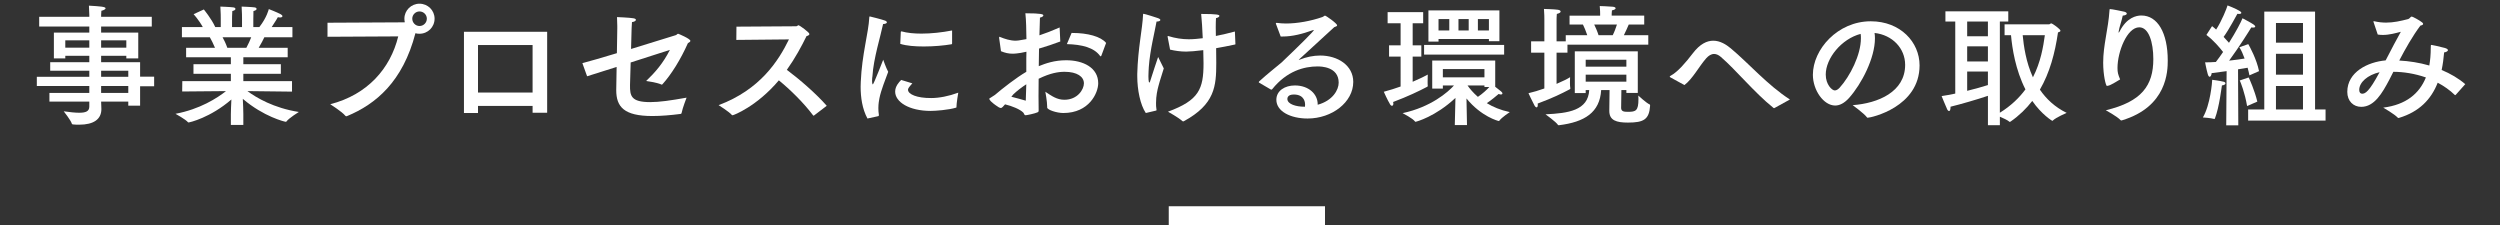 <?xml version="1.0" encoding="utf-8"?>
<!-- Generator: Adobe Illustrator 15.0.0, SVG Export Plug-In  -->
<!DOCTYPE svg PUBLIC "-//W3C//DTD SVG 1.1//EN" "http://www.w3.org/Graphics/SVG/1.1/DTD/svg11.dtd">
<svg version="1.1"
	 xmlns="http://www.w3.org/2000/svg" xmlns:xlink="http://www.w3.org/1999/xlink" xmlns:a="http://ns.adobe.com/AdobeSVGViewerExtensions/3.0/"
	 x="0px" y="0px" width="400px" height="36px" viewBox="0 0 400 36" overflow="visible" enable-background="new 0 0 400 36"
	 xml:space="preserve">
<rect x="0" y="0" width="400" height="36" fill="#333333" stroke="none"/>
<defs>
</defs>
<g>
	<g>
		<path fill="#FFFFFF" d="M24.284,4.245H16.18v0.966h5.941v4.137h-1.91v-0.42H16.18v1.028h6.236v2.31h2.246v1.533h-2.246v3.107
			h-1.891v-0.651H16.18c0.021,0.63,0.042,1.071,0.042,1.196c0,1.617-1.218,2.499-3.548,2.499c-0.315,0-0.651,0-1.008-0.042
			c-0.063,0-0.147-0.042-0.168-0.105c-0.147-0.545-1.303-1.994-1.303-1.994c1.029,0.146,1.848,0.23,2.479,0.23
			c1.092,0,1.616-0.252,1.616-0.986v-0.798H7.907v-1.386h6.383v-1.113H5.892v-1.469h8.398V11.32H8.033V9.956h6.257V8.928h-3.843
			v0.42H8.621V5.211h5.669V4.245H6.27V2.691h8.021V2.397c0,0-0.021-0.714-0.063-1.491c1.785,0.105,2.667,0.168,2.667,0.42
			c0,0.147-0.294,0.315-0.672,0.399c-0.042,0.356-0.042,0.86-0.042,0.86v0.105h8.104V4.245z M10.447,6.449v1.176h3.843V6.449H10.447
			z M16.18,6.449v1.176h4.031V6.449H16.18z M16.18,11.32v0.967h4.346V11.32H16.18z M16.18,13.756v1.113h4.346v-1.113H16.18z"/>
		<path fill="#FFFFFF" d="M46.785,5.967h-4.492c-0.168,0.357-0.504,1.029-0.903,1.68h4.64v1.512h-7.096v1.113h6.004v1.532h-6.004
			v1.176h7.789v1.68l-7.139-0.084c1.428,1.05,4.199,2.708,8.23,3.339c0,0-1.596,0.986-1.974,1.512
			c-0.021,0.041-0.063,0.062-0.104,0.062c-0.168,0-3.549-0.818-6.887-3.674c0.041,0.797,0.084,1.805,0.084,2.456v1.722h-1.995
			v-1.701c0-0.482,0.042-1.532,0.084-2.372c-3.38,2.919-6.698,3.675-6.866,3.675c-0.021,0-0.062-0.021-0.084-0.043
			c-0.356-0.44-1.994-1.344-1.994-1.344c3.905-0.734,6.677-2.52,8.084-3.632l-7.014,0.063l0.021-1.659h7.769v-1.176h-5.983v-1.532
			h5.983V9.158h-7.159V7.646h4.619c-0.252-0.63-0.588-1.26-0.819-1.68h-4.472V4.329h3.338c-0.65-1.176-1.47-2.058-1.47-2.058
			l1.638-0.756c0,0,1.218,1.47,1.826,2.813h0.883V2.943c0,0,0-1.07-0.063-1.89c0,0,1.659,0.063,2.058,0.126
			c0.23,0.021,0.357,0.126,0.357,0.252s-0.147,0.252-0.504,0.336c-0.043,0.525-0.043,1.281-0.043,1.281v1.28h1.596V2.922
			c0,0,0-1.092-0.062-1.868c0,0,1.638,0.063,2.058,0.126c0.21,0.021,0.336,0.126,0.336,0.252s-0.147,0.252-0.504,0.336
			c-0.021,0.504-0.021,1.281-0.021,1.281v1.28h0.965c1.219-1.554,1.512-2.876,1.512-2.876s1.323,0.504,1.932,0.84
			c0.168,0.104,0.252,0.209,0.252,0.293c0,0.127-0.146,0.211-0.398,0.211c-0.105,0-0.21-0.021-0.336-0.043
			c0,0-0.462,0.819-0.986,1.575h3.316V5.967z M35.615,5.967c0.231,0.42,0.525,1.008,0.756,1.68h3.045
			c0.314-0.588,0.588-1.176,0.777-1.68H35.615z"/>
		<path fill="#FFFFFF" d="M52.4,5.883V3.637l12.24-0.063c0.042,0,0.105,0,0.126-0.021c-0.042-0.189-0.063-0.357-0.063-0.567
			c0-1.323,1.092-2.394,2.415-2.394c1.344,0,2.415,1.07,2.415,2.394c0,1.344-1.071,2.415-2.415,2.415
			c-0.21,0-0.44-0.021-0.651-0.084c-2.016,7.768-6.361,11.358-10.918,13.248c-0.062,0.021-0.104,0.042-0.146,0.042
			c-0.062,0-0.105-0.042-0.168-0.104c-0.482-0.609-2.394-1.827-2.394-1.827c5.963-1.532,9.616-5.711,10.876-10.854L52.4,5.883z
			 M67.118,1.83c-0.63,0-1.155,0.525-1.155,1.155c0,0.651,0.525,1.176,1.155,1.176c0.651,0,1.176-0.524,1.176-1.176
			C68.294,2.355,67.77,1.83,67.118,1.83z"/>
		<path fill="#FFFFFF" d="M87.545,18.039h-2.33v-1.092H76.48v1.135h-2.247V5.085h13.312V18.039z M76.48,7.205v7.602h8.734V7.205
			H76.48z"/>
		<path fill="#FFFFFF" d="M93.18,10.104c1.219-0.315,3.297-0.924,5.522-1.596c0.042-2.1,0.063-3.906,0.063-3.906
			c0-0.168,0-0.314,0-0.461c0-0.399-0.021-0.819-0.043-1.407c0,0,2.059,0.084,2.604,0.188c0.295,0.043,0.42,0.147,0.42,0.252
			c0,0.168-0.293,0.336-0.629,0.357c-0.021,0.252-0.084,0.945-0.147,4.305c3.548-1.092,6.887-2.121,7.139-2.205
			c0.188-0.042,0.231-0.23,0.399-0.23c0.041,0,1.952,0.797,1.952,1.133c0,0.127-0.126,0.231-0.399,0.379
			c-1.176,2.645-2.666,5.018-4.052,6.551c-0.042,0.041-0.084,0.084-0.126,0.084c-0.021,0-0.062-0.021-0.105-0.043
			c-0.692-0.314-2.393-0.545-2.393-0.545c1.469-1.407,2.708-2.835,3.8-4.977c-1.323,0.441-3.779,1.218-6.278,2.016
			c-0.062,1.89-0.104,3.359-0.104,3.611c-0.021,1.742,0.168,2.729,3.233,2.729c1.47,0,3.233-0.252,5.816-0.714
			c0,0-0.651,1.68-0.799,2.457c-0.021,0.104-0.084,0.125-0.146,0.146c-1.617,0.21-3.17,0.336-4.535,0.336
			c-4.557,0-5.773-1.49-5.773-4.137c0-0.021,0-0.041,0-0.062c0-0.609,0.021-2.058,0.062-3.653c-1.932,0.608-3.674,1.155-4.725,1.491
			L93.18,10.104z"/>
		<path fill="#FFFFFF" d="M117.811,6.387l0.021-2.121l9.553-0.062c0.168,0,0.252-0.168,0.398-0.168c0.105,0,1.723,1.134,1.723,1.406
			c0,0.147-0.189,0.273-0.463,0.336c-0.776,1.596-1.805,3.507-3.148,5.396c1.973,1.47,4.682,3.801,6.383,5.753l-2.037,1.554
			c-0.042,0.021-0.062,0.021-0.084,0.021s-0.042,0-0.062-0.043c-1.512-2.016-3.654-4.115-5.48-5.605
			c-3.527,4.178-7.244,5.585-7.391,5.585c-0.042,0-0.084,0-0.126-0.042c-0.44-0.525-2.12-1.574-2.12-1.574
			c6.635-2.479,9.574-7.076,11.254-10.52L117.811,6.387z"/>
		<path fill="#FFFFFF" d="M138.794,18.963c-0.84-1.553-1.092-3.4-1.092-5.08c0-0.252,0.021-0.525,0.021-0.777
			c0.189-4.451,1.239-7.811,1.365-10.33c0-0.105,0.021-0.146,0.084-0.146c0.021,0,0.042,0,0.084,0.021
			c0.105,0.021,1.722,0.42,2.31,0.63c0.21,0.062,0.336,0.189,0.336,0.294c0,0.126-0.168,0.252-0.608,0.272
			c-0.357,1.764-1.555,5.606-1.701,8.336c-0.021,0.062-0.062,0.398-0.062,0.734c0,0.399,0.062,0.588,0.125,0.588
			c0.127,0,1.659-3.947,1.659-3.947s0.44,1.281,0.798,1.932c-0.462,1.281-1.134,2.877-1.406,4.242
			c-0.063,0.314-0.168,0.881-0.168,1.574c0,0.336,0.021,0.714,0.084,1.092c0,0.084-0.021,0.168-0.105,0.189L138.794,18.963z
			 M145.975,13.336c-0.672,0.735-0.693,0.883-0.693,1.029c0,0.714,1.428,1.344,3.717,1.322c1.26,0,2.793-0.293,4.325-0.86
			c0,0-0.294,1.68-0.294,2.352c0,0.021-0.021,0.042-0.042,0.042c-1.239,0.378-3.339,0.525-4.073,0.525
			c-3.465,0-5.689-1.428-5.689-3.087c0-0.86,0.608-1.512,0.965-1.868L145.975,13.336z M152.336,6.953
			c0,0.084-0.041,0.105-0.084,0.127c-1.217,0.209-2.855,0.356-4.451,0.356c-1.406,0-2.771-0.104-3.758-0.42l0.084-1.89
			c0-0.062,0.042-0.105,0.084-0.105c0.021,0,0.021,0,0.042,0c0.903,0.252,1.995,0.357,3.171,0.357c1.574,0,3.296-0.189,4.912-0.504
			V6.953z"/>
		<path fill="#FFFFFF" d="M169.646,6.639c-1.092,0.42-2.268,0.798-3.401,1.134c-0.021,0.903-0.021,1.848-0.042,2.813
			c1.092-0.441,2.499-0.945,4.388-0.945c2.709,0,5.123,1.176,5.123,3.675c0,1.554-1.448,4.767-5.584,4.767
			c-1.029,0-2.583-0.504-2.583-0.883c0-0.041,0-0.084,0-0.146c0-0.818-0.294-2.373-0.294-2.373c1.008,0.672,1.848,1.281,3.045,1.281
			c2.12,0,3.128-1.658,3.128-2.625c0-1.07-1.092-1.848-3.087-1.848c-0.986,0-2.268,0.189-4.156,1.113
			c0,0.966-0.021,1.91-0.021,2.771c0,0.84,0.021,1.617,0.021,2.246c0,0.189,0,0.273-0.189,0.357
			c-0.398,0.189-1.701,0.462-1.89,0.462c-0.252,0-0.231-0.272-0.378-0.42c-0.504-0.524-1.785-1.05-2.918-1.323
			c-0.211,0.252-0.504,0.588-0.651,0.588c-0.084,0-0.188-0.041-0.336-0.104c-1.386-0.882-1.532-1.26-1.532-1.364
			c0-0.063,0.041-0.105,0.188-0.168c0.126-0.063,0.63-0.399,0.714-0.463c1.176-1.008,3.401-2.75,5.018-3.695V9.326l0.021-1.05
			c-1.322,0.315-2.121,0.315-2.205,0.315c-0.65,0-1.217-0.127-1.868-0.399l-0.294-2.1c0-0.042,0-0.063,0-0.084
			c0-0.084,0.021-0.126,0.062-0.126c0.043,0,0.063,0.021,0.105,0.042c0.714,0.294,1.596,0.588,2.498,0.588
			c0.252,0,0.399-0.021,1.701-0.252c-0.021-1.532-0.042-2.96-0.168-4.136c2.582,0,2.877,0.168,2.877,0.336
			c0,0.146-0.211,0.293-0.547,0.356c-0.021,0.608-0.062,1.596-0.084,2.835c0.967-0.315,2.037-0.735,3.234-1.26L169.646,6.639z
			 M162.129,15.1c-0.105,0.105-0.21,0.231-0.314,0.379c0.818,0.209,1.616,0.42,2.309,0.629c0.043-0.86,0.063-1.742,0.084-2.624
			C163.494,13.945,162.695,14.555,162.129,15.1z M176.217,8.906c-0.021,0.062-0.062,0.105-0.104,0.105s-0.063-0.021-0.104-0.063
			c-0.967-1.344-2.919-1.827-5.312-1.89l0.756-1.785c0.042,0,0.084,0,0.126,0c2.436,0,4.556,0.567,5.396,1.596L176.217,8.906z"/>
		<path fill="#FFFFFF" d="M185.048,3.447c-0.272,1.574-1.05,4.577-1.239,7.265c-0.021,0.44-0.062,0.987-0.062,1.491
			c0,0.062,0,1.008,0.146,1.008c0.084,0,0.147-0.273,0.231-0.525c0.188-0.65,1.05-3.191,1.176-3.569c0,0,0.567,1.134,0.903,1.827
			c-0.168,0.608-0.609,1.868-0.84,2.771c-0.189,0.692-0.399,1.637-0.399,2.75c0,0.336,0,0.672,0.063,1.008
			c0,0.042,0.021,0.084,0.021,0.126c0,0.063-0.021,0.084-0.126,0.104c0,0-1.449,0.357-1.596,0.379
			c-0.882-1.303-1.365-3.717-1.365-5.879c0-0.127,0-0.273,0-0.399c0.105-4.115,0.84-7.243,0.924-9.427c0-0.127,0-0.168,0.084-0.168
			c0.189,0,2.143,0.629,2.311,0.692c0.272,0.104,0.377,0.21,0.377,0.294c0,0.146-0.252,0.252-0.588,0.252H185.048z M197.666,7.017
			c0,0.021,0,0.021,0,0.042c0,0.042-0.021,0.062-0.062,0.062c-1.05,0.231-2.058,0.42-3.023,0.588
			c0.021,0.777,0.021,1.575,0.021,2.352c0,3.717-0.211,6.635-5.207,9.344c-0.043,0.021-0.063,0.021-0.084,0.021
			c-0.043,0-0.084-0.021-0.127-0.043c-0.566-0.545-2.309-1.512-2.309-1.512c4.955-1.826,5.689-3.611,5.689-7.747
			c0-0.63-0.021-1.344-0.042-2.1c-1.112,0.147-2.204,0.231-2.729,0.231c-0.945,0-1.764-0.127-2.582-0.315
			c0,0-0.336-1.827-0.379-1.974c-0.021-0.042-0.021-0.084-0.021-0.105c0-0.062,0.021-0.104,0.084-0.104
			c0.021,0,0.042,0.021,0.063,0.021c1.092,0.336,2.162,0.504,3.254,0.504c0.734,0,1.554-0.084,2.226-0.168
			c-0.063-1.448-0.147-2.876-0.252-3.884c2.583,0,2.919,0.126,2.919,0.315c0,0.125-0.211,0.293-0.547,0.356
			c-0.021,0.336-0.041,0.84-0.041,1.448c0,0.42,0.021,0.903,0.021,1.407c1.028-0.21,2.036-0.44,3.044-0.714L197.666,7.017z"/>
		<path fill="#FFFFFF" d="M204.154,3.825c-0.021-0.021-0.021-0.063-0.021-0.084c0-0.042,0.042-0.084,0.105-0.084
			c0.021,0,0.021,0,0.041,0c0.463,0.063,0.967,0.104,1.471,0.104c1.848,0,3.988-0.398,5.815-1.028
			c0.231-0.084,0.315-0.231,0.44-0.231c0.147,0,1.932,1.239,1.932,1.555c0,0.125-0.168,0.188-0.461,0.293
			c-1.764,1.639-3.927,3.611-5.564,5.103c-0.062,0.063-0.105,0.104-0.105,0.104c0,0.021,0.021,0.021,0.021,0.021
			c0.042,0,0.105-0.042,0.146-0.042c1.051-0.42,2.184-0.651,3.255-0.651c2.813,0,5.291,1.575,5.291,4.221
			c0,3.233-3.38,5.857-7.307,5.857c-2.708,0-4.997-1.133-4.997-3.002c0-1.449,1.365-2.289,2.961-2.289
			c2.225,0,3.652,1.387,3.652,3.003c0,0.042,0,0.063,0,0.084c2.395-0.651,3.359-2.372,3.359-3.527c0-2.583-2.876-2.604-3.38-2.604
			c-2.12,0-4.913,0.714-7.265,3.653c-0.042,0.042-0.084,0.062-0.105,0.062c-0.041,0-0.062,0-0.104-0.021l-1.868-1.092
			c-0.043-0.021-0.063-0.063-0.063-0.084c0-0.042,0.021-0.084,0.042-0.104c1.428-1.303,2.666-2.247,3.527-2.982
			c0.126-0.104,0.23-0.188,0.294-0.272c2.54-2.415,4.955-4.808,4.955-4.976c0-0.021,0-0.021-0.021-0.021
			c-0.043,0-0.084,0.021-0.168,0.042c-1.617,0.588-3.255,1.008-4.809,1.008c-0.105,0-0.21,0-0.314,0L204.154,3.825z M208.814,16.717
			c0-0.189-0.021-1.596-1.805-1.596c-1.008,0-1.029,0.588-1.029,0.714c0,0.86,1.47,1.239,2.666,1.239c0.063,0,0.105,0,0.147,0
			C208.814,16.947,208.814,16.843,208.814,16.717z"/>
		<path fill="#FFFFFF" d="M227.707,3.721h-1.68v3.527h1.386v1.805h-1.386v4.031c1.176-0.504,2.016-0.924,2.414-1.154
			c0,0-0.021,0.609-0.021,1.134c0,0.272,0,0.524,0.021,0.672c0,0.021,0,0.021,0,0.042c0,0.042-0.041,0.062-0.084,0.105
			c-1.364,0.713-3.064,1.532-5.459,2.436c0.021,0.104,0.043,0.188,0.043,0.252c0,0.23-0.105,0.356-0.231,0.356
			c-0.084,0-0.188-0.063-0.272-0.188c-0.483-0.799-1.029-2.059-1.029-2.059c0.945-0.252,1.869-0.545,2.688-0.84V9.053h-1.848V7.248
			h1.848V3.721h-2.078V1.936h5.689V3.721z M239.234,13.883c0.965,0.734,1.154,0.881,1.154,1.07c0,0.084-0.084,0.168-0.252,0.168
			c-0.084,0-0.21-0.042-0.357-0.084c-0.42,0.357-1.112,0.945-1.889,1.47c0.965,0.588,2.184,1.112,3.674,1.428
			c0,0-1.281,0.84-1.658,1.364c-0.021,0.043-0.063,0.063-0.105,0.063c-0.062,0-2.793-0.692-5.165-3.611l0.084,4.263h-1.952
			l0.104-4.347c-3.171,2.981-6.278,3.821-6.403,3.821c-0.021,0-0.043-0.021-0.063-0.042c-0.315-0.483-1.995-1.344-1.995-1.344
			c4.515-0.966,7.244-3.339,8.23-4.431h-1.784v0.504h-1.7V9.684h10.078V13.883z M240.662,8.738h-12.809V7.185h12.809V8.738z
			 M239.906,6.597h-1.68V6.24h-8.062v0.42h-1.617V1.662h11.359V6.597z M230.164,3.049v1.826h1.721V3.049H230.164z M230.856,11.048
			v1.323h6.655v-1.323H230.856z M233.355,3.049v1.826h1.637V3.049H233.355z M237.512,13.924v-0.252h-2.708
			c0.336,0.483,0.882,1.155,1.659,1.827c0.776-0.524,1.448-1.155,1.826-1.575H237.512z M236.463,3.049v1.826h1.764V3.049H236.463z"
			/>
		<path fill="#FFFFFF" d="M263.075,3.93h-2.478c-0.168,0.379-0.482,1.135-0.777,1.701h3.906v1.512h-12.934v1.281h-1.743v4.996
			c0.987-0.42,1.784-0.818,2.163-1.07c0,0-0.021,0.398-0.021,0.84c0,0.378,0.021,0.756,0.062,0.945c0,0.021,0,0.021,0,0.041
			c0,0.043-0.041,0.063-0.084,0.105c-1.448,0.756-2.582,1.322-5.144,2.289c0,0.084,0.021,0.146,0.021,0.209
			c0,0.273-0.084,0.399-0.188,0.399s-0.231-0.104-0.336-0.294c-0.315-0.566-0.966-1.974-0.966-1.974
			c0.798-0.188,1.68-0.44,2.541-0.756V8.424h-2.121V6.617h2.121v-3.59c0,0,0-0.945-0.063-1.596c0,0,1.638,0.042,2.204,0.126
			c0.295,0.042,0.463,0.147,0.463,0.294c0,0.126-0.168,0.273-0.609,0.378c-0.042,0.356-0.042,1.008-0.042,1.008v3.38h1.47V5.631
			h3.443c-0.21-0.65-0.504-1.322-0.693-1.701h-2.141V2.502h4.892V2.229c0,0,0-0.756-0.063-1.26c0,0,1.428,0.042,2.037,0.104
			c0.336,0.021,0.504,0.127,0.504,0.252c0,0.127-0.168,0.252-0.588,0.336c-0.042,0.315-0.042,0.693-0.042,0.693v0.146h5.207V3.93z
			 M262.047,14.869h-1.827v-0.462h-0.798c-0.021,1.28-0.042,2.751-0.042,2.897c0.042,0.546,0.462,0.588,1.112,0.588
			c1.239,0,1.659-0.168,1.659-2.037c0-0.168-0.021-0.356-0.021-0.566c0,0,1.28,1.197,1.826,1.428c0.021,0,0.062,0.042,0.062,0.189
			c-0.146,2.204-1.008,2.708-3.548,2.708c-1.827,0-2.981-0.336-2.981-1.868c0-0.021,0-0.021,0-0.043l0.042-3.296h-1.344
			c-0.21,3.591-2.646,5.123-6.739,5.627c-0.105,0-0.147,0-0.168-0.042c-0.273-0.462-1.995-1.701-1.995-1.701
			c3.632-0.168,6.823-0.608,6.991-3.884h-0.566v0.483h-1.742V8.213h10.078V14.869z M253.711,9.557v1.113h6.509V9.557H253.711z
			 M253.711,11.951v1.112h6.509v-1.112H253.711z M255.076,3.93c0.209,0.441,0.504,1.092,0.692,1.701h2.268
			c0.272-0.525,0.504-1.176,0.672-1.701H255.076z"/>
		<path fill="#FFFFFF" d="M283.994,17.242c-0.084,0.041-0.105,0.062-0.147,0.062s-0.063-0.021-0.147-0.084
			c-3.002-2.414-6.004-6.089-8.355-8.104c-0.379-0.336-0.756-0.483-1.092-0.483c-0.463,0-0.883,0.273-1.26,0.693
			c-1.135,1.281-2.184,3.317-3.486,4.283l-2.184-1.197c-0.125-0.062-0.168-0.104-0.168-0.146c0-0.062,0.063-0.105,0.147-0.146
			c1.155-0.631,2.372-2.059,3.548-3.591c1.155-1.512,2.268-2.016,3.275-2.016c1.092,0,2.059,0.608,2.793,1.218
			c2.897,2.414,5.9,5.9,9.469,8.188L283.994,17.242z"/>
		<path fill="#FFFFFF" d="M299.992,6.135c0,3.149-2.12,7.265-4.136,9.532c-0.756,0.84-1.512,1.218-2.226,1.218
			c-1.848,0-3.569-2.457-3.569-4.913c0-4.073,3.968-8.566,9.259-8.566c4.746,0,7.811,3.339,7.811,7.055
			c0,6.698-7.789,8.378-8.314,8.378c-0.041,0-0.084-0.021-0.104-0.063c-0.462-0.63-2.288-1.952-2.288-1.952
			c4.072-0.295,8.398-2.121,8.398-6.446c0-2.646-2.037-4.787-4.893-5.103C299.972,5.547,299.992,5.841,299.992,6.135z
			 M292.119,11.93c0,1.617,1.008,2.541,1.449,2.541c0.252,0,0.524-0.168,0.776-0.441c1.659-1.826,3.401-5.249,3.401-7.895
			c0-0.23,0-0.482-0.042-0.714C294.639,6.219,292.119,9.326,292.119,11.93z"/>
		<path fill="#FFFFFF" d="M321.32,3.447h-1.344v14.592c1.785-1.112,3.107-2.393,4.094-3.736c-1.596-3.129-2.12-6.572-2.309-8.672
			h-1.029V3.889h7.139c0.105,0,0.189-0.147,0.336-0.147c0.168,0,1.47,0.924,1.47,1.176c0,0.126-0.188,0.21-0.399,0.272
			c-0.482,3.318-1.322,6.446-2.896,9.154c1.008,1.471,2.393,2.793,4.283,3.717c0,0-1.723,0.734-2.227,1.238
			c-0.021,0.021-0.041,0.043-0.062,0.043s-1.701-1.008-3.213-3.191c-0.944,1.217-2.078,2.33-3.464,3.296
			c-0.063,0.021-0.104,0.063-0.147,0.063c-0.021,0-0.041-0.021-0.062-0.043c-0.252-0.23-0.966-0.566-1.512-0.797v1.364h-1.91v-4.703
			c-1.659,0.567-4.494,1.386-5.984,1.743c0,0.021,0,0.041,0,0.062c0,0.441-0.105,0.63-0.23,0.63c-0.105,0-0.231-0.104-0.315-0.294
			c-0.21-0.441-0.882-2.1-0.882-2.1c0.672-0.105,1.428-0.23,2.184-0.398V3.447h-1.574V1.81h10.057V3.447z M314.748,3.447v2.352
			h3.318V3.447H314.748z M314.748,7.416V9.83h3.318V7.416H314.748z M314.748,11.447v3.086c1.26-0.314,2.457-0.65,3.318-0.924v-2.162
			H314.748z M323.63,5.631c0.168,1.742,0.524,4.305,1.638,6.74c1.26-2.457,1.658-4.935,1.91-6.74H323.63z"/>
		<path fill="#FFFFFF" d="M337.285,13.715c-0.021,0-0.021,0-0.042,0c-0.042,0.021-0.084,0.041-0.126,0.041
			c-0.189,0-0.609-1.721-0.609-3.736c0-2.814,0.819-5.375,1.008-8.336c0.021-0.189,0-0.23,0.105-0.23
			c0.294,0,1.994,0.356,2.268,0.42c0.252,0.062,0.398,0.188,0.398,0.314s-0.188,0.273-0.65,0.314
			c-0.146,0.777-0.566,1.891-0.65,2.541c0,0.042-0.021,0.084-0.021,0.105c0,0.041,0.021,0.062,0.042,0.062s0.063-0.062,0.126-0.168
			c1.134-2.246,2.688-2.562,3.485-2.562c2.583,0,4.22,2.751,4.22,7.202c0,1.637-0.062,7.391-7.327,9.574
			c-0.042,0.021-0.084,0.021-0.104,0.021c-0.043,0-0.084-0.021-0.127-0.063c-0.545-0.588-2.352-1.574-2.352-1.574
			c5.732-1.365,7.602-3.947,7.602-8.188c0-2.708-0.735-5.081-2.247-5.081c-1.974,0-3.485,3.947-3.485,6.488
			c0,0.756,0.084,1.028,0.42,1.848C339.175,12.728,337.621,13.715,337.285,13.715z"/>
		<path fill="#FFFFFF" d="M354.391,18.942c-0.021,0.063-0.062,0.104-0.105,0.104c-0.021,0-0.041-0.021-0.062-0.021
			c-0.462-0.147-1.764-0.231-1.764-0.231c1.197-2.036,1.49-5.689,1.49-6.025c0,0,1.219,0.146,1.848,0.314
			c0.168,0.043,0.273,0.147,0.273,0.252c0,0.147-0.168,0.295-0.566,0.336C355.461,13.903,355.084,17.158,354.391,18.942z
			 M359.724,7.059c0.21,0.357,1.344,2.414,1.722,4.325l-1.533,0.672c-0.084-0.378-0.168-0.798-0.293-1.218
			c-0.379,0.062-0.924,0.168-1.533,0.252l0.042,8.965h-1.932l0.063-8.671c-0.777,0.104-1.596,0.21-2.395,0.315
			c-0.021,0.314-0.168,0.588-0.314,0.588c-0.105,0-0.23-0.127-0.314-0.441c-0.231-0.818-0.42-1.869-0.42-1.869
			c0.566,0,1.133-0.021,1.721-0.062c0.399-0.504,0.777-1.05,1.155-1.596c-0.567-0.734-1.532-1.869-2.667-2.729l0.903-1.407
			c0.231,0.168,0.44,0.357,0.651,0.547c0.881-1.344,1.721-3.443,1.826-3.863c0,0,1.386,0.524,1.994,0.924
			c0.127,0.084,0.211,0.188,0.211,0.272s-0.105,0.168-0.379,0.168c-0.062,0-0.146,0-0.252-0.021
			c-0.125,0.209-1.364,2.561-2.204,3.695c0.336,0.356,0.63,0.672,0.86,0.944c1.092-1.722,1.932-3.317,2.163-3.927
			c0,0,1.407,0.735,1.784,1.008c0.147,0.105,0.252,0.231,0.252,0.315c0,0.104-0.104,0.168-0.356,0.168c-0.084,0-0.168,0-0.272-0.021
			c-0.273,0.461-1.975,3.17-3.549,5.312c1.029-0.104,1.91-0.252,2.478-0.336c-0.252-0.692-0.524-1.323-0.84-1.806L359.724,7.059z
			 M359.787,12.392c0.146,0.272,0.944,2.058,1.385,3.863l-1.637,0.714c-0.357-2.121-1.029-3.801-1.176-4.094L359.787,12.392z
			 M370.41,17.515h1.68v1.784h-12.387v-1.784h2.582V1.852h8.125V17.515z M364.154,3.678v3.15h4.324v-3.15H364.154z M364.154,8.612
			v3.339h4.324V8.612H364.154z M364.154,13.756v3.759h4.324v-3.759H364.154z"/>
		<path fill="#FFFFFF" d="M392.929,15.163c-0.021,0.021-0.084,0.063-0.104,0.063c-0.021,0-0.021,0-0.021,0
			c-0.84-0.819-1.785-1.471-2.771-1.995c-1.05,2.688-2.981,4.661-6.173,5.627c-0.042,0-0.063,0.021-0.104,0.021
			c-0.043,0-0.084-0.021-0.127-0.062c-0.461-0.525-2.309-1.596-2.309-1.596c3.652-0.462,5.773-2.246,6.823-4.829
			c-1.806-0.63-3.632-0.903-5.207-0.903c-0.231,0.441-0.42,0.861-0.651,1.281c-1.133,2.142-2.393,4.325-4.492,4.325
			c-1.239,0-2.227-0.903-2.227-2.394c0-3.191,3.297-4.787,6.131-5.039c0.043-0.084,0.084-0.168,0.127-0.23
			c0.776-1.512,1.637-3.15,2.309-4.347c-0.818,0.21-1.826,0.504-2.876,0.504c-0.272,0-0.546-0.021-0.819-0.063l-0.65-1.932
			c-0.021-0.062-0.042-0.104-0.042-0.125c0-0.043,0.021-0.084,0.084-0.084c0.021,0,0.042,0.021,0.084,0.021
			c0.651,0.147,1.26,0.21,1.868,0.21c1.176,0,2.311-0.252,3.527-0.566c0.252-0.063,0.357-0.399,0.588-0.399
			c0.105,0,1.239,0.588,1.659,0.944c0.104,0.084,0.147,0.168,0.147,0.231c0,0.126-0.168,0.21-0.441,0.272
			c-1.238,1.659-2.373,3.654-3.381,5.586c1.575,0.084,3.213,0.336,4.809,0.797c0.146-0.84,0.23-1.764,0.23-2.729
			c0-0.525,0-0.567,0.127-0.567c0.125,0,1.217,0.252,2.12,0.483c0.356,0.104,0.504,0.23,0.504,0.356
			c0,0.168-0.315,0.336-0.608,0.356c-0.084,0.987-0.211,1.932-0.399,2.814c1.407,0.588,2.708,1.344,3.779,2.268L392.929,15.163z
			 M377.476,14.387c0,0.398,0.188,0.608,0.462,0.608c0.482,0,1.092-0.252,2.793-3.443C378.819,11.992,377.476,13.168,377.476,14.387
			z"/>
	</g>
</g>
<rect x="187" y="33" fill="#FFFFFF" width="25" height="3"/>
<rect id="_x3C_スライス_x3E__16_" fill="none" width="400" height="36"/>
</svg>
